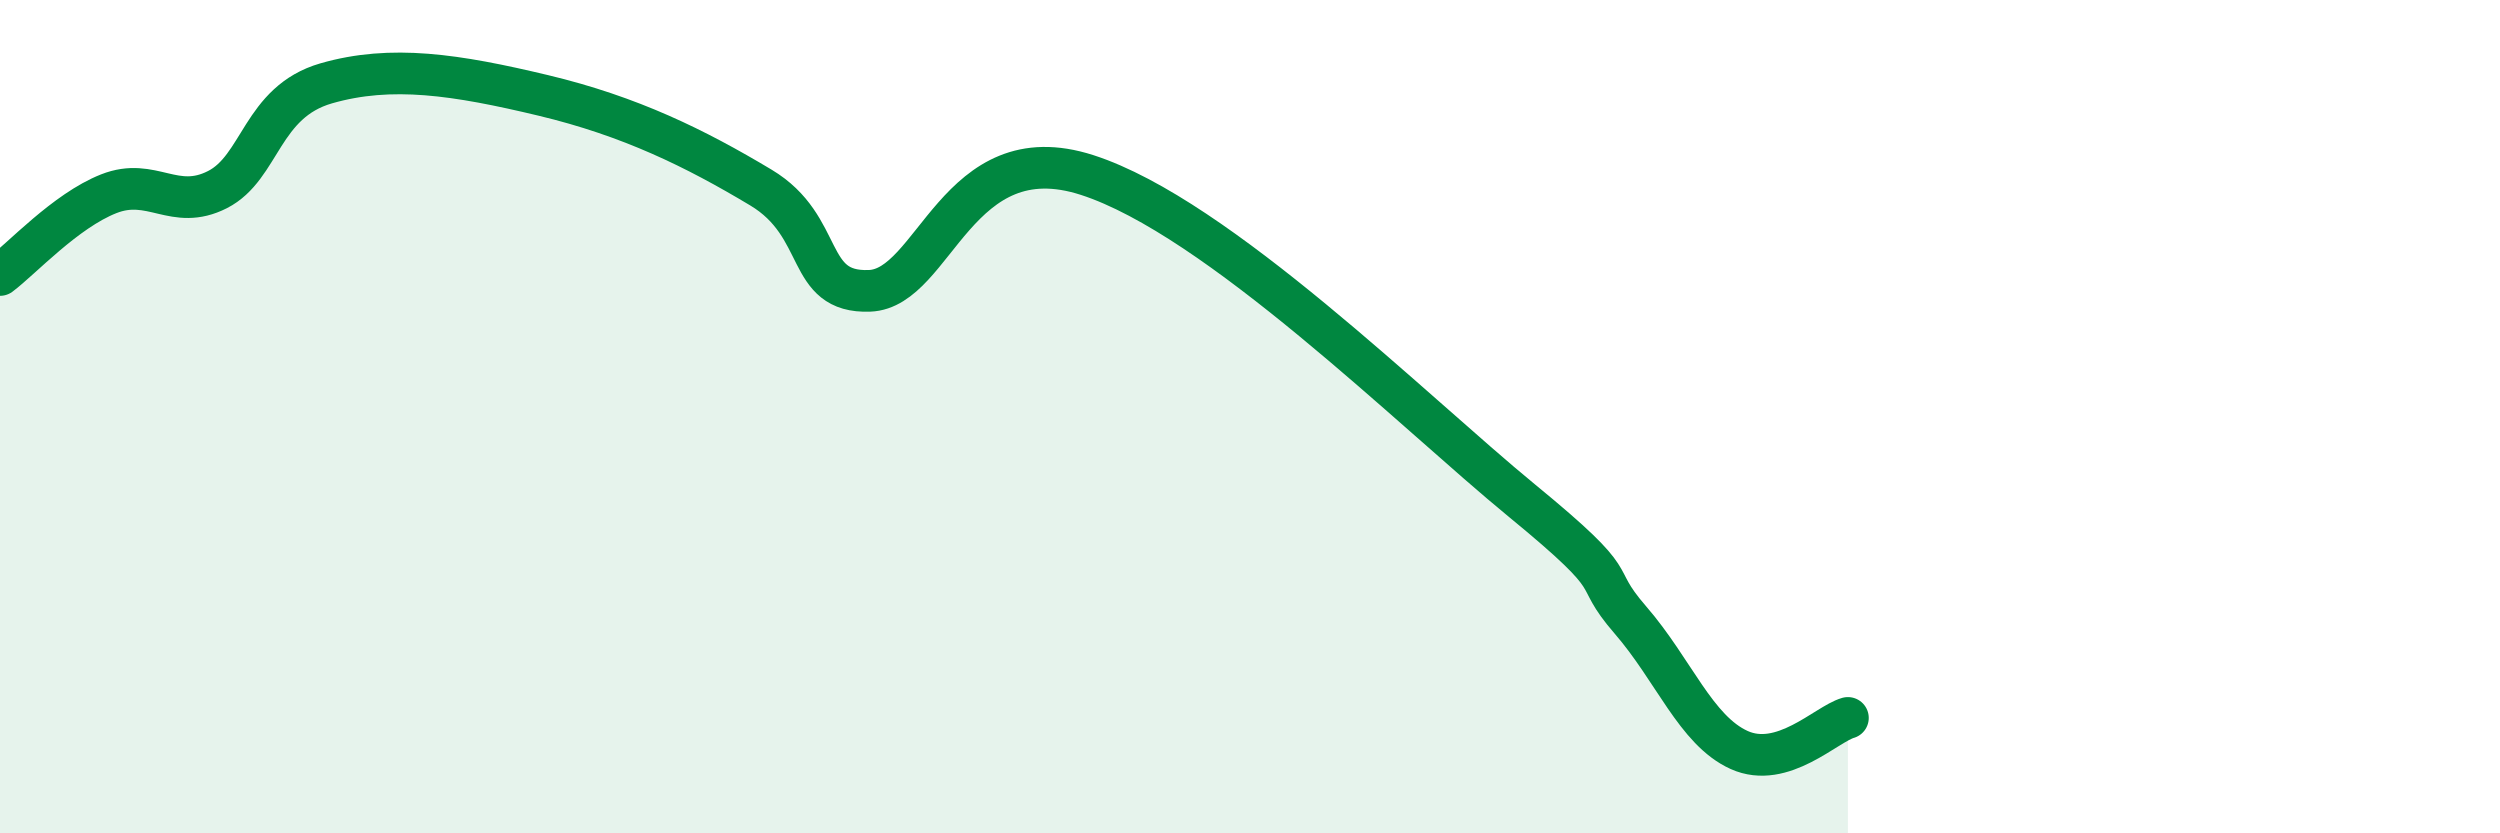 
    <svg width="60" height="20" viewBox="0 0 60 20" xmlns="http://www.w3.org/2000/svg">
      <path
        d="M 0,6.6 C 0.52,6.21 1.57,5.06 2.61,4.65 C 3.65,4.24 4.18,5.08 5.22,4.55 C 6.26,4.02 6.27,2.45 7.83,2 C 9.39,1.55 10.95,1.79 13.04,2.29 C 15.13,2.79 16.69,3.56 18.26,4.5 C 19.83,5.44 19.3,7.04 20.87,6.98 C 22.44,6.92 22.96,3.19 26.09,4.2 C 29.22,5.21 33.91,9.87 36.52,12.01 C 39.13,14.15 38.09,13.68 39.13,14.88 C 40.17,16.08 40.7,17.53 41.74,18 C 42.78,18.47 43.83,17.38 44.35,17.23L44.35 20L0 20Z"
        fill="#008740"
        opacity="0.1"
        stroke-linecap="round"
        stroke-linejoin="round"
      />
      <path
        d="M 0,6.6 C 0.52,6.21 1.57,5.06 2.61,4.65 C 3.65,4.24 4.18,5.08 5.22,4.55 C 6.26,4.02 6.27,2.45 7.83,2 C 9.39,1.55 10.95,1.79 13.04,2.29 C 15.13,2.79 16.69,3.56 18.26,4.5 C 19.83,5.44 19.3,7.04 20.87,6.98 C 22.44,6.92 22.96,3.19 26.09,4.2 C 29.22,5.21 33.91,9.87 36.52,12.01 C 39.13,14.15 38.09,13.68 39.13,14.88 C 40.17,16.08 40.7,17.53 41.74,18 C 42.78,18.47 43.83,17.38 44.35,17.23"
        stroke="#008740"
        stroke-width="1"
        fill="none"
        stroke-linecap="round"
        stroke-linejoin="round"
      />
    </svg>
  